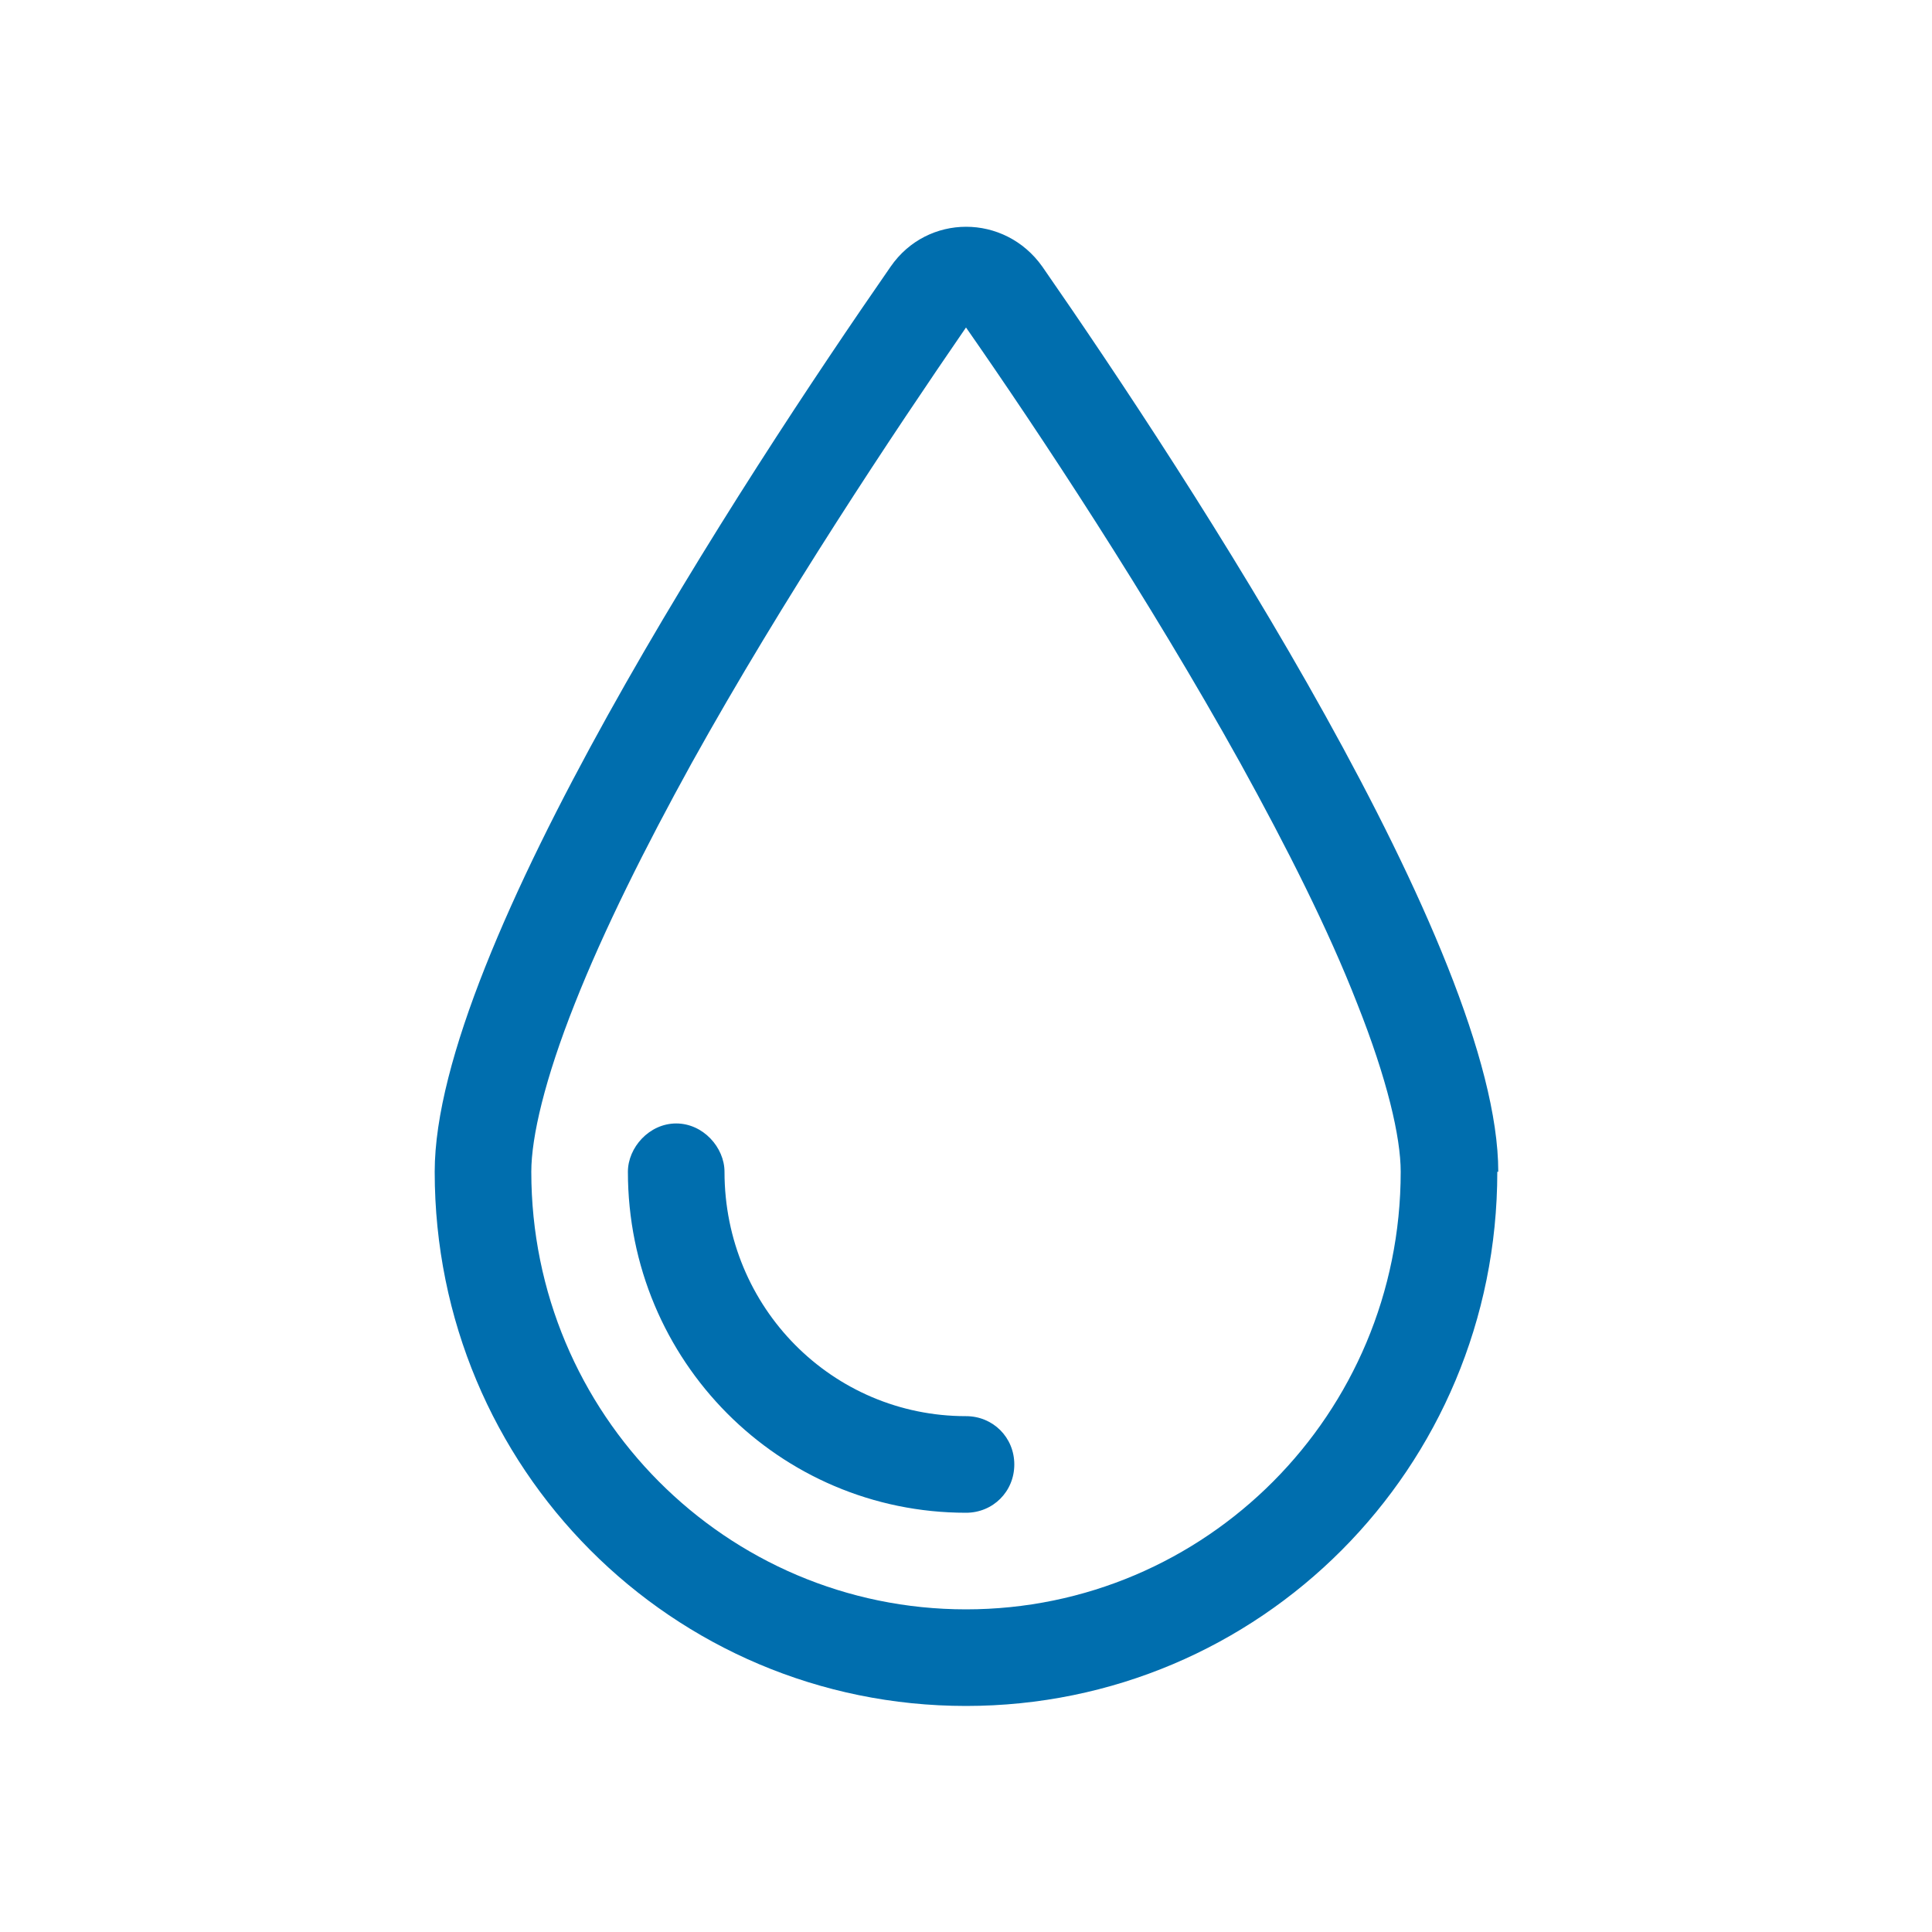 <?xml version="1.0" encoding="UTF-8"?>
<svg xmlns="http://www.w3.org/2000/svg" id="b" viewBox="0 0 20 20">
  <defs>
    <style>.d{fill:#006EAE;}</style>
  </defs>
  <path class="d" d="m15.5,12.13c0,3.07-2.46,5.53-5.5,5.53s-5.5-2.46-5.5-5.53c0-2.29,3.2-7.18,4.72-9.37.38-.55,1.18-.55,1.57,0,1.52,2.19,4.72,7.08,4.72,9.37Zm-1.45-1.74c-.3-.77-.73-1.62-1.21-2.49-.95-1.71-2.08-3.42-2.84-4.51-.75,1.09-1.89,2.8-2.84,4.51-.48.87-.91,1.73-1.21,2.49-.31.78-.45,1.38-.45,1.74,0,2.51,2.02,4.53,4.5,4.53s4.5-2.02,4.5-4.53c0-.36-.14-.96-.45-1.74Zm-4.05,4.27c.28,0,.5.22.5.5s-.22.5-.5.5c-1.93,0-3.5-1.57-3.5-3.53,0-.25.22-.5.5-.5s.5.25.5.5c0,1.41,1.12,2.53,2.5,2.53Z"></path>
</svg>
